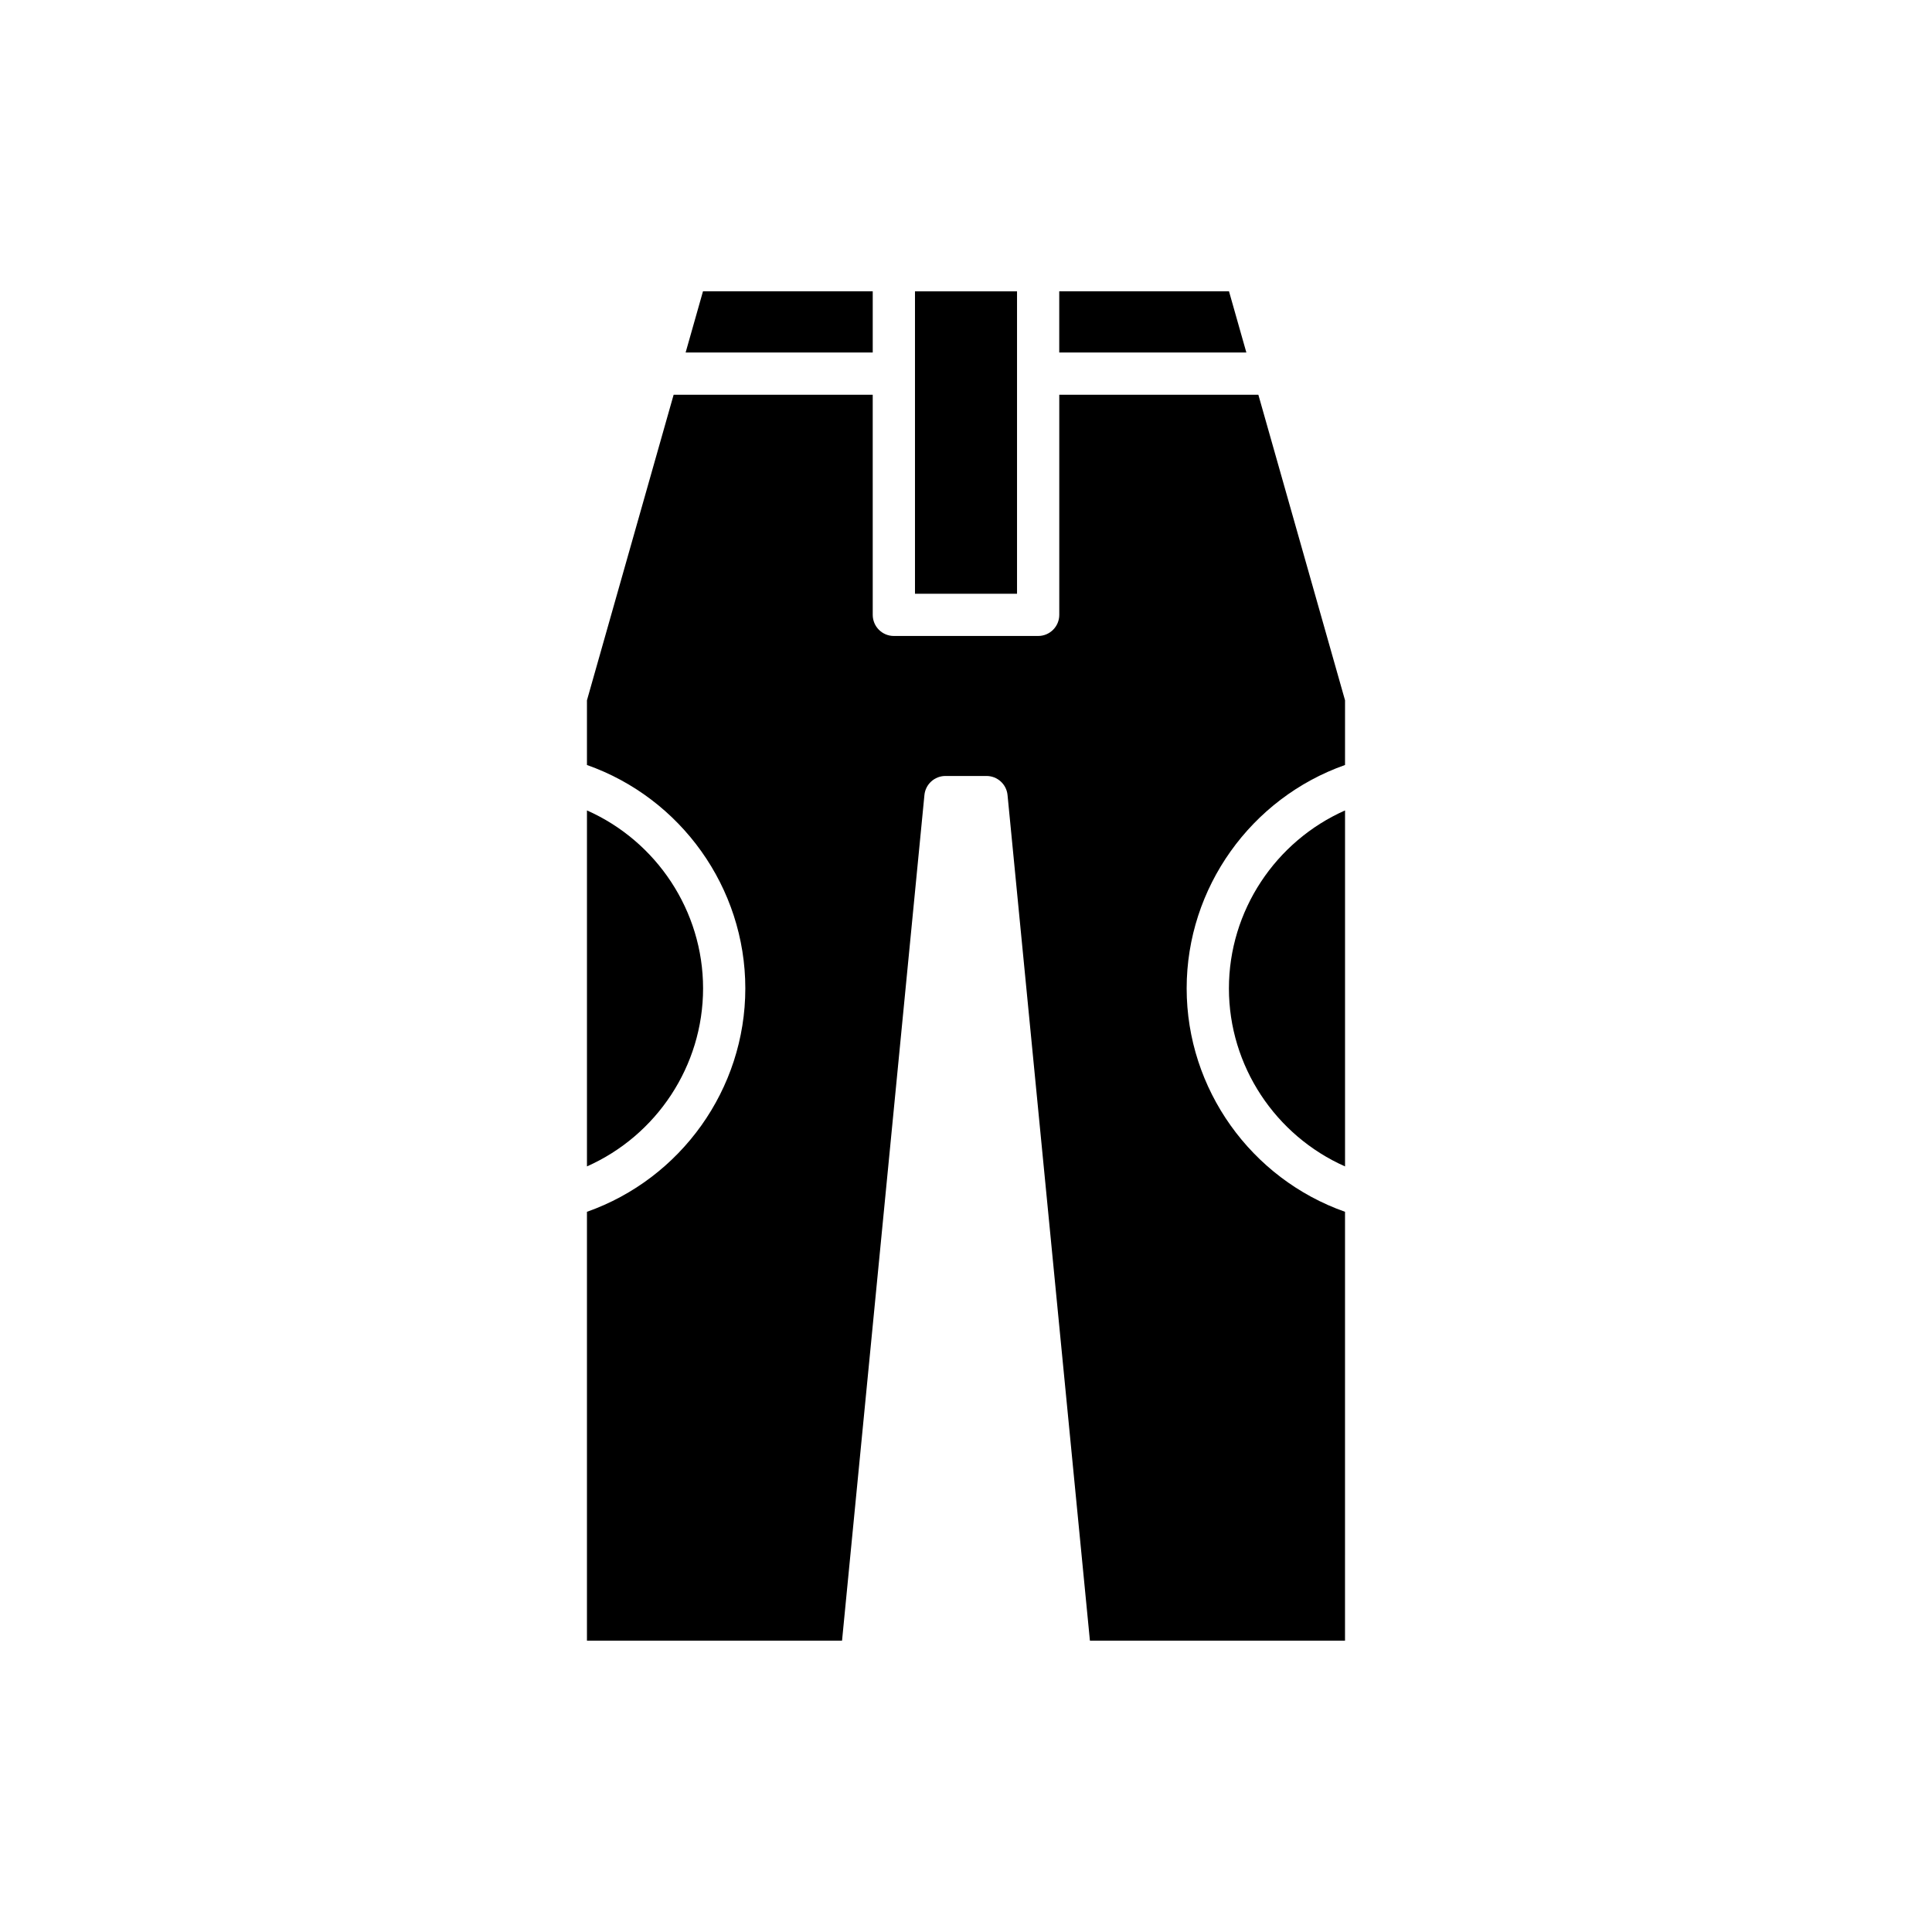 <?xml version="1.0" encoding="UTF-8"?>
<!-- Uploaded to: ICON Repo, www.iconrepo.com, Generator: ICON Repo Mixer Tools -->
<svg fill="#000000" width="800px" height="800px" version="1.1" viewBox="144 144 512 512" xmlns="http://www.w3.org/2000/svg">
 <g>
  <path d="m500.45 453.11v-94.336c-18.426 8.164-30.773 26.598-30.773 47.168 0 20.566 12.348 39.004 30.773 47.168z"/>
  <path d="m424.71 237.41h49.586l-4.598-16.207h-44.988z"/>
  <path d="m386.48 221.21h27.043v80.141h-27.043z"/>
  <path d="m325.7 237.41h49.582v-16.207h-44.984z"/>
  <path d="m299.55 358.77v94.336c18.426-8.164 30.773-26.602 30.773-47.172 0.004-20.566-12.348-39-30.773-47.164z"/>
  <path d="m500.45 329.59-22.973-80.984h-52.758v58.336c0 3.094-2.508 5.598-5.598 5.598h-38.238c-3.09 0-5.598-2.504-5.598-5.598l-0.004-58.336h-52.758l-22.973 80.984v17.141c24.906 8.785 41.969 32.523 41.969 59.203 0 26.684-17.062 50.422-41.969 59.207v113.65h67.602l21.832-224.09c0.277-2.871 2.691-5.059 5.57-5.059h10.887c2.879 0 5.293 2.188 5.57 5.059l21.832 224.09h67.602l0.004-113.65c-24.906-8.785-41.969-32.523-41.969-59.207 0-26.68 17.062-50.418 41.969-59.203z"/>
 </g>
</svg>